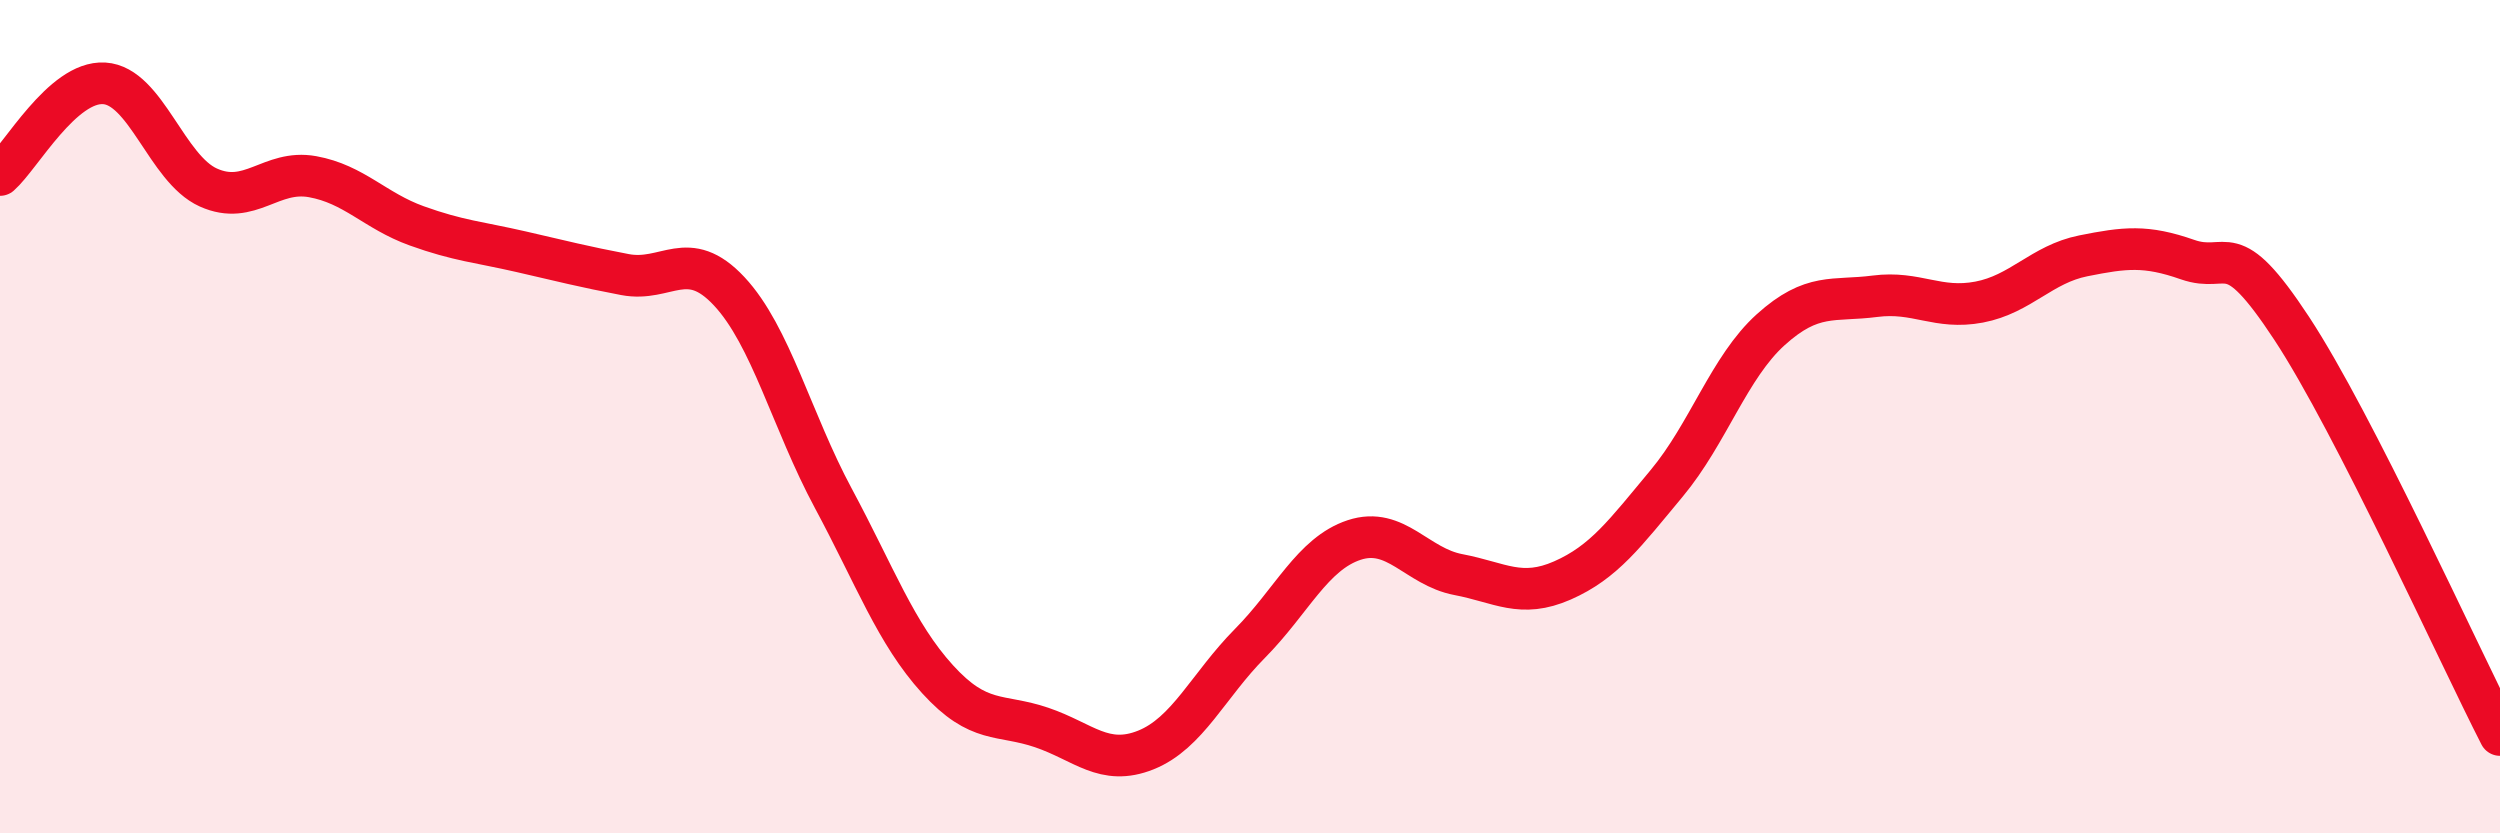 
    <svg width="60" height="20" viewBox="0 0 60 20" xmlns="http://www.w3.org/2000/svg">
      <path
        d="M 0,4.2 C 0.5,3.76 1.5,1.94 2.5,2 C 3.5,2.06 4,4.05 5,4.5 C 6,4.95 6.5,4.06 7.5,4.24 C 8.5,4.42 9,5.06 10,5.42 C 11,5.78 11.5,5.81 12.5,6.04 C 13.5,6.27 14,6.4 15,6.59 C 16,6.78 16.5,5.92 17.5,6.99 C 18.5,8.06 19,10.1 20,11.96 C 21,13.82 21.5,15.2 22.5,16.3 C 23.5,17.4 24,17.12 25,17.46 C 26,17.8 26.5,18.4 27.5,18 C 28.5,17.6 29,16.45 30,15.44 C 31,14.43 31.5,13.29 32.5,12.96 C 33.5,12.63 34,13.6 35,13.79 C 36,13.98 36.5,14.37 37.5,13.93 C 38.5,13.49 39,12.8 40,11.6 C 41,10.4 41.5,8.81 42.5,7.91 C 43.5,7.01 44,7.24 45,7.11 C 46,6.98 46.5,7.44 47.5,7.25 C 48.5,7.06 49,6.34 50,6.14 C 51,5.94 51.5,5.88 52.5,6.23 C 53.5,6.58 53.5,5.6 55,7.88 C 56.5,10.16 59,15.69 60,17.64L60 20L0 20Z"
        fill="#EB0A25"
        opacity="0.1"
        stroke-linecap="round"
        stroke-linejoin="round"
      />
      <path
        d="M 0,4.2 C 0.5,3.76 1.5,1.94 2.5,2 C 3.5,2.06 4,4.05 5,4.5 C 6,4.95 6.5,4.06 7.5,4.24 C 8.5,4.42 9,5.06 10,5.42 C 11,5.78 11.5,5.81 12.5,6.04 C 13.5,6.27 14,6.4 15,6.59 C 16,6.78 16.5,5.92 17.5,6.99 C 18.5,8.06 19,10.1 20,11.96 C 21,13.82 21.5,15.2 22.5,16.3 C 23.5,17.4 24,17.12 25,17.46 C 26,17.8 26.5,18.4 27.5,18 C 28.5,17.6 29,16.45 30,15.44 C 31,14.43 31.5,13.29 32.5,12.96 C 33.5,12.63 34,13.6 35,13.79 C 36,13.98 36.5,14.37 37.5,13.93 C 38.5,13.49 39,12.8 40,11.6 C 41,10.4 41.5,8.81 42.5,7.91 C 43.5,7.01 44,7.24 45,7.11 C 46,6.98 46.5,7.44 47.5,7.25 C 48.5,7.06 49,6.34 50,6.14 C 51,5.94 51.5,5.88 52.5,6.23 C 53.5,6.58 53.5,5.6 55,7.88 C 56.5,10.16 59,15.69 60,17.64"
        stroke="#EB0A25"
        stroke-width="1"
        fill="none"
        stroke-linecap="round"
        stroke-linejoin="round"
      />
    </svg>
  